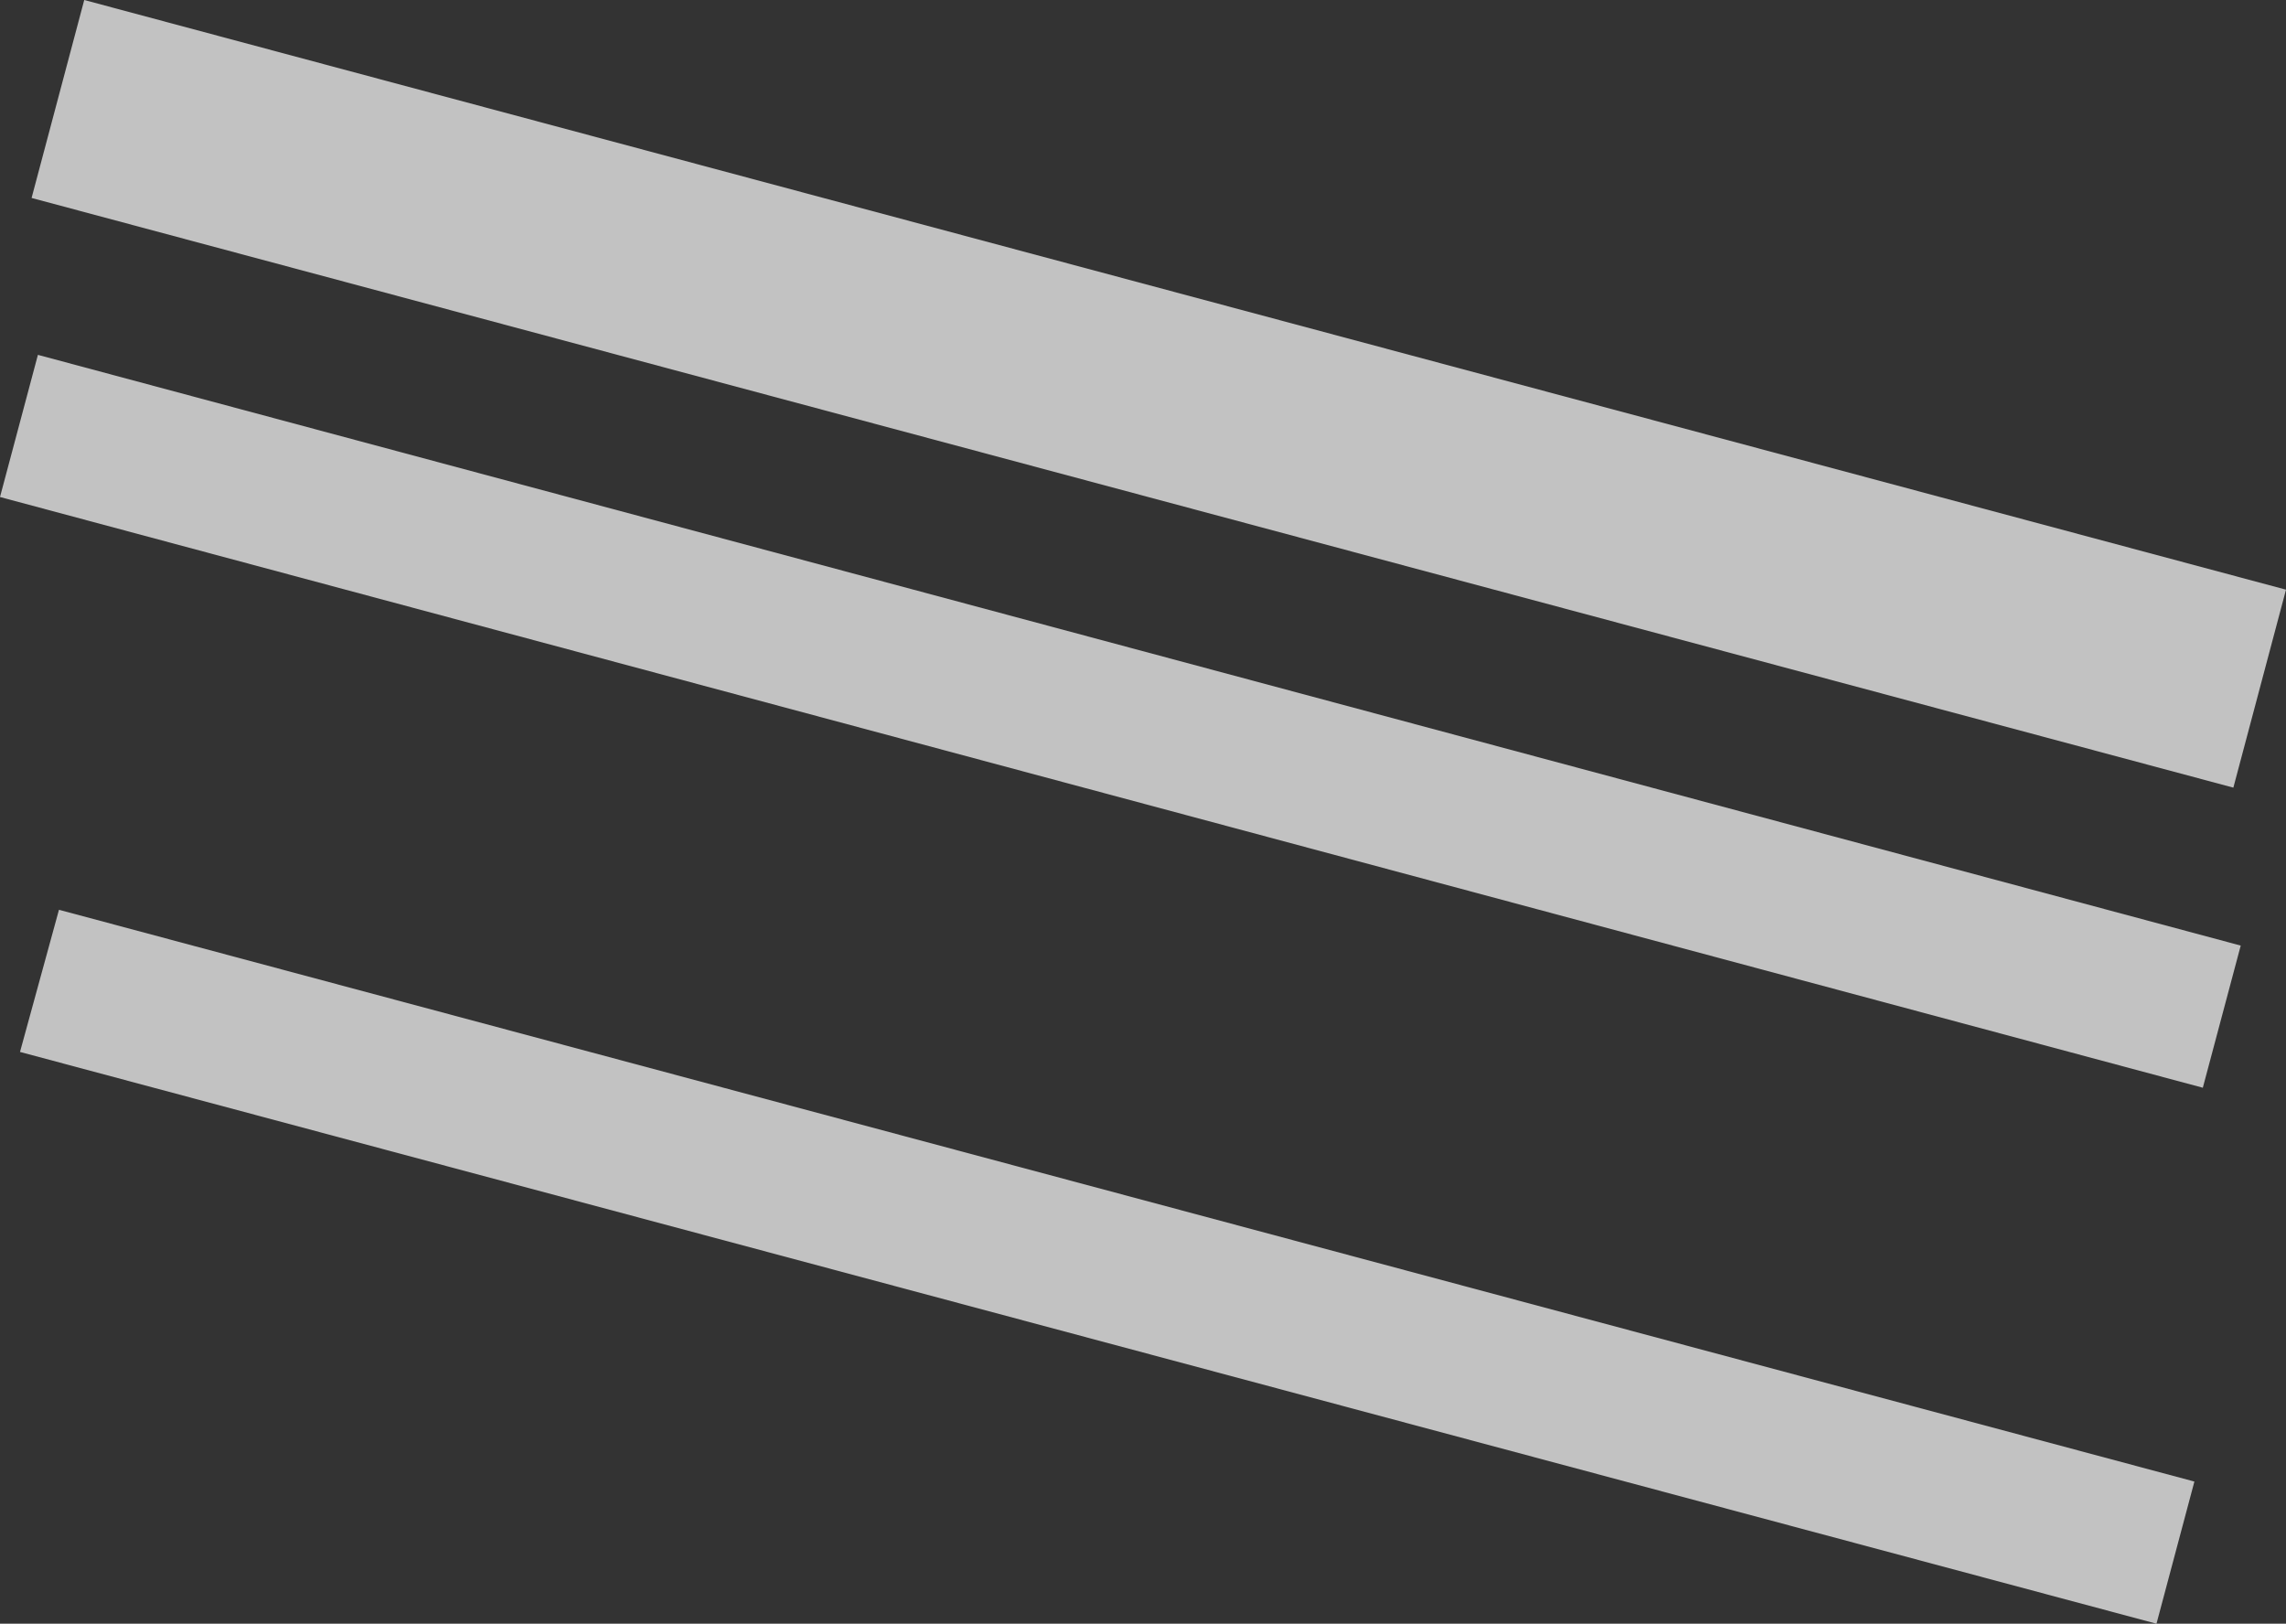 <?xml version="1.0" encoding="UTF-8" standalone="no"?>
<svg xmlns:xlink="http://www.w3.org/1999/xlink" height="77.1px" width="108.55px" xmlns="http://www.w3.org/2000/svg">
  <rect width="100%" height="100%" fill="#333333" stroke="none"/>
  <g transform="matrix(1.0, 0.0, 0.0, 1.0, 0.0, 0.0)">
    <path d="M106.05 37.4 L1.5 9.4 4.0 0.0 108.55 28.0 106.05 37.4 M102.4 77.1 L0.95 49.95 2.8 43.2 104.2 70.35 102.4 77.1 M104.6 51.65 L0.0 23.6 1.8 16.85 106.4 44.9 104.6 51.65" fill="#ffffff" fill-opacity="0.702" fill-rule="evenodd" stroke="none"/>
  </g>
</svg>
